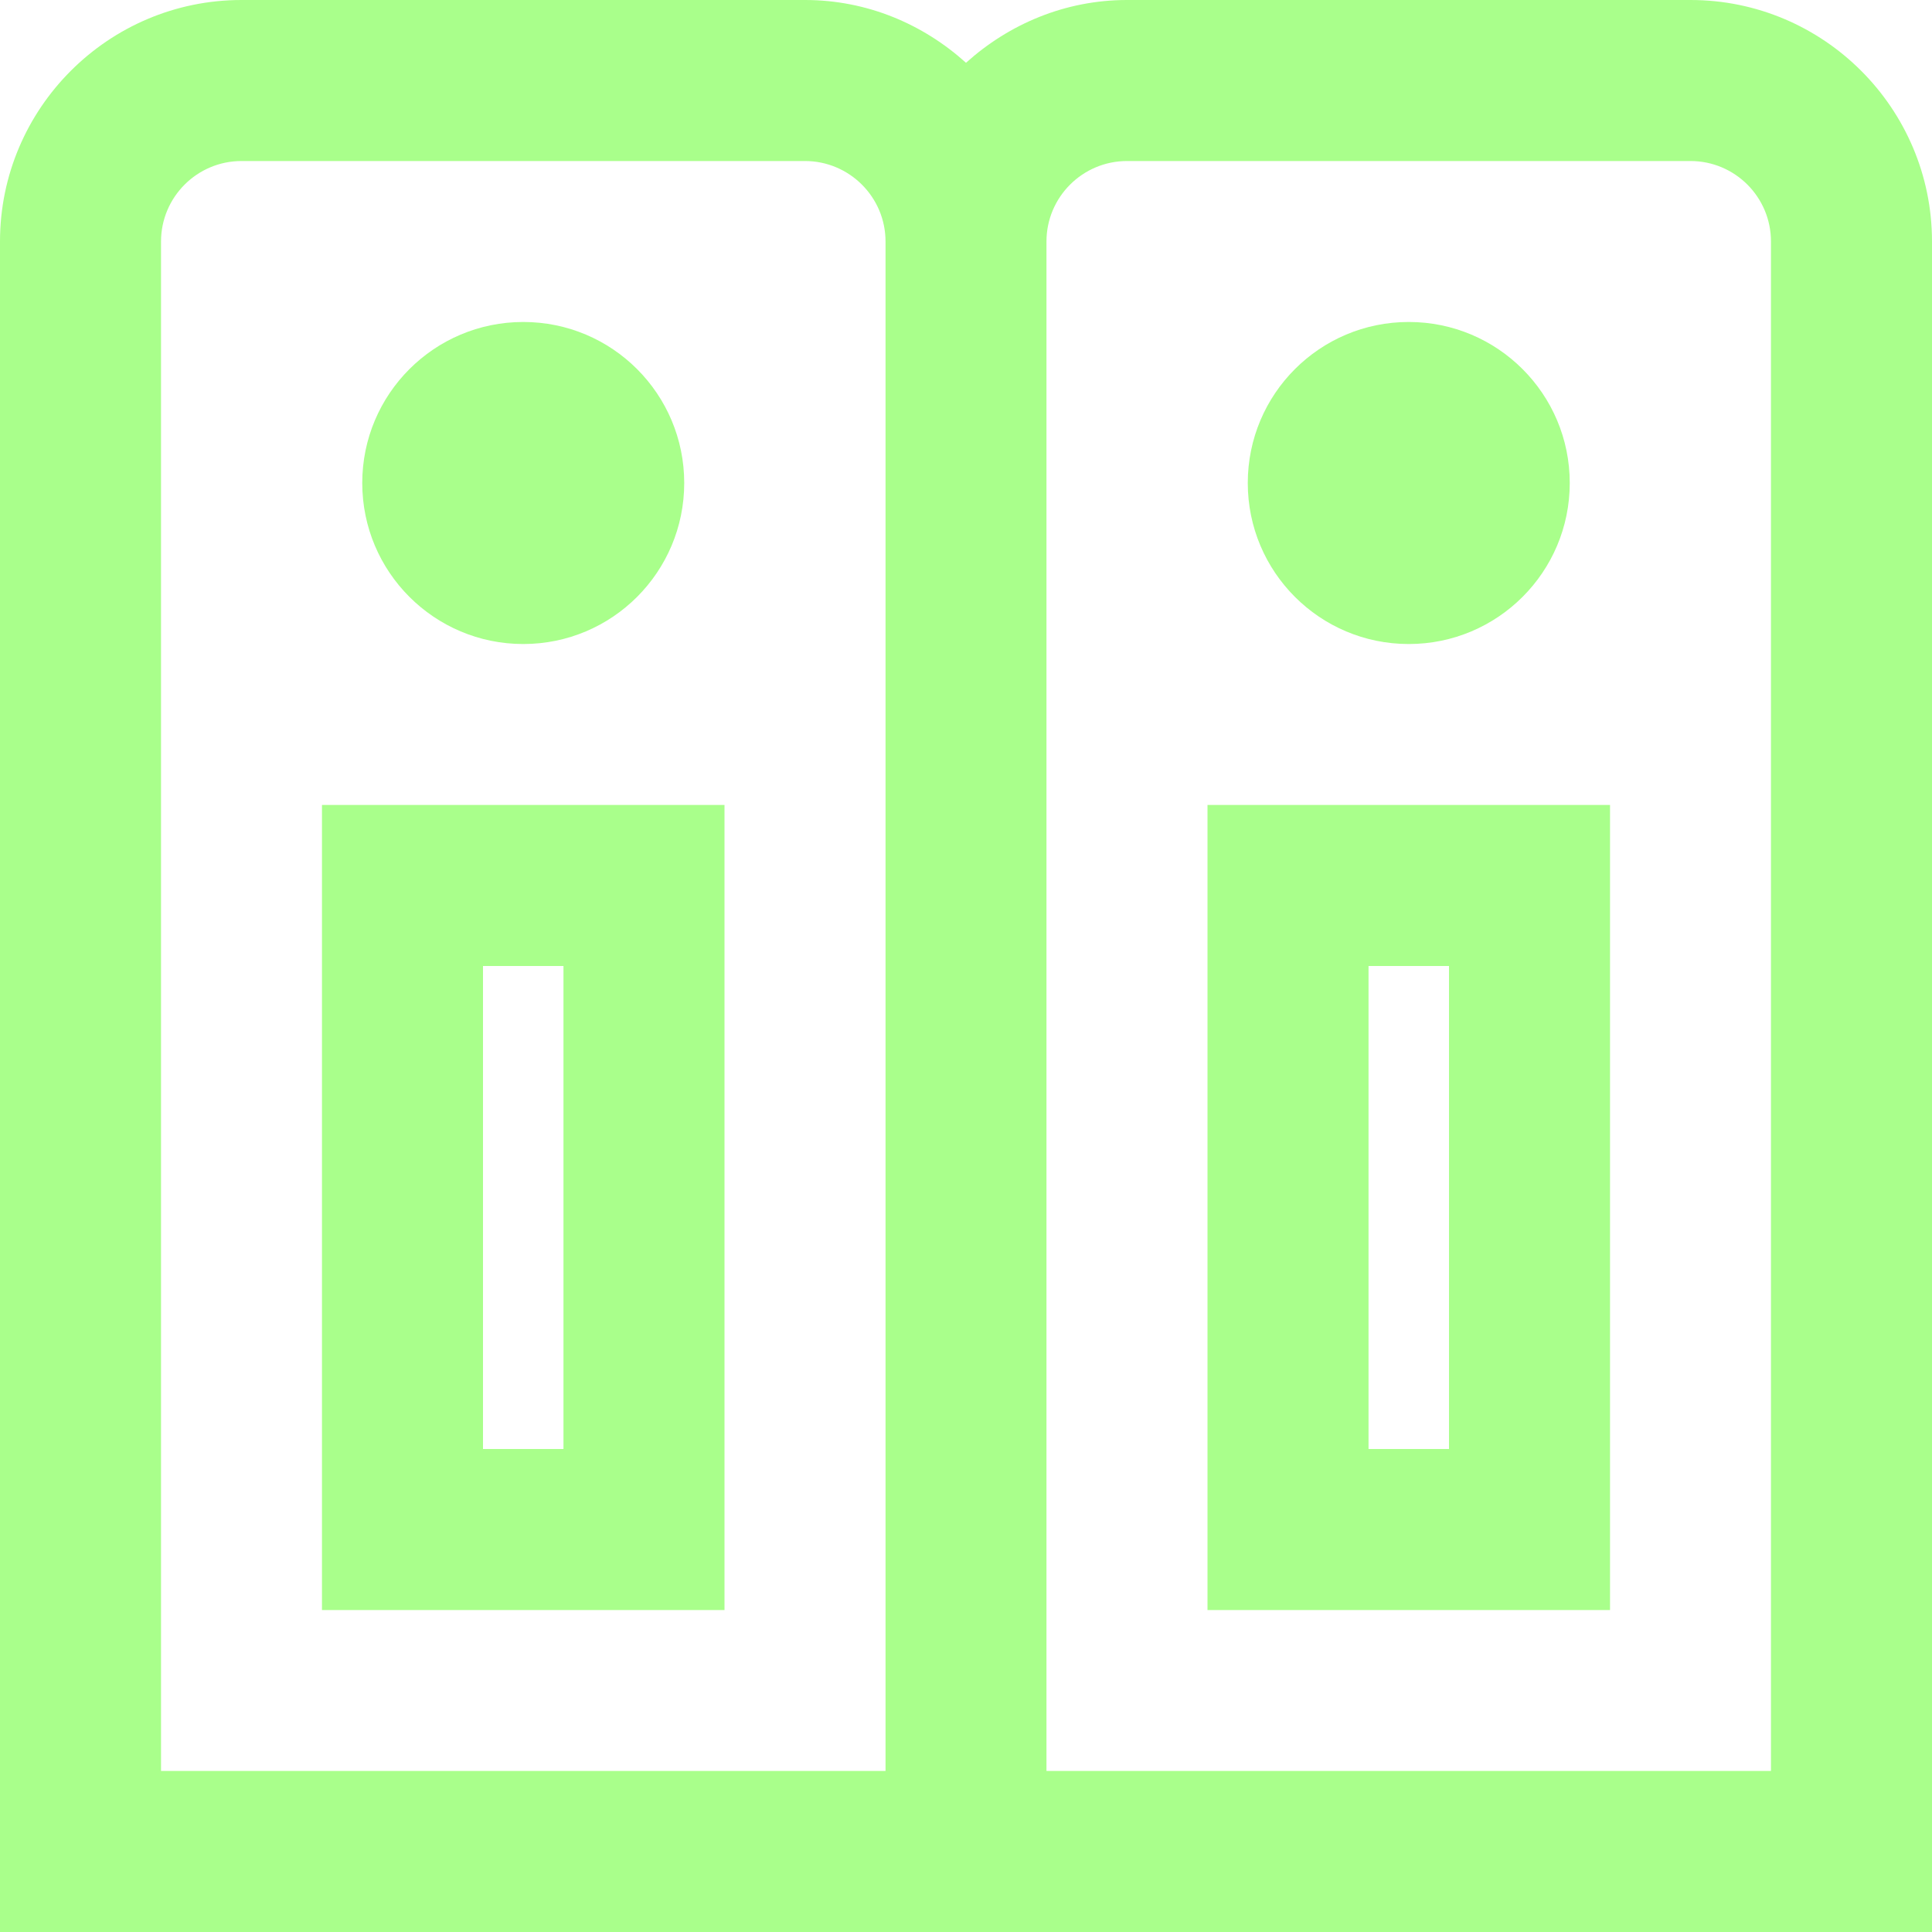 <svg preserveAspectRatio="none" width="100%" height="100%" overflow="visible" style="display: block;" viewBox="0 0 26 26" fill="none" xmlns="http://www.w3.org/2000/svg">
<g id="fi-rs-folder-archive 1" clip-path="url(#clip0_256_200)">
<path id="Vector" d="M4.333 21.667H9.75V10.833H4.333V21.667ZM6.5 13H7.583V19.5H6.5V13ZM4.875 6.5C4.875 5.303 5.845 4.333 7.042 4.333C8.239 4.333 9.208 5.303 9.208 6.5C9.208 7.697 8.239 8.667 7.042 8.667C5.845 8.667 4.875 7.697 4.875 6.5ZM22.75 0H15.167C14.331 0 13.576 0.326 13 0.845C12.424 0.325 11.669 0 10.833 0H3.25C1.458 0 0 1.458 0 3.25V26H26V3.25C26 1.458 24.542 0 22.75 0ZM11.917 23.833H2.167V3.25C2.167 2.652 2.653 2.167 3.25 2.167H10.833C11.43 2.167 11.917 2.652 11.917 3.25V23.833ZM23.833 23.833H14.083V3.25C14.083 2.652 14.569 2.167 15.167 2.167H22.75C23.348 2.167 23.833 2.652 23.833 3.25V23.833ZM16.25 21.667H21.667V10.833H16.25V21.667ZM18.417 13H19.5V19.5H18.417V13ZM16.792 6.5C16.792 5.303 17.761 4.333 18.958 4.333C20.155 4.333 21.125 5.303 21.125 6.5C21.125 7.697 20.155 8.667 18.958 8.667C17.761 8.667 16.792 7.697 16.792 6.5Z" fill="#A9FF8B"/>
</g>
<defs>
<clipPath id="clip0_256_200">
<rect width="26" height="26" fill="white"/>
</clipPath>
</defs>
</svg>
